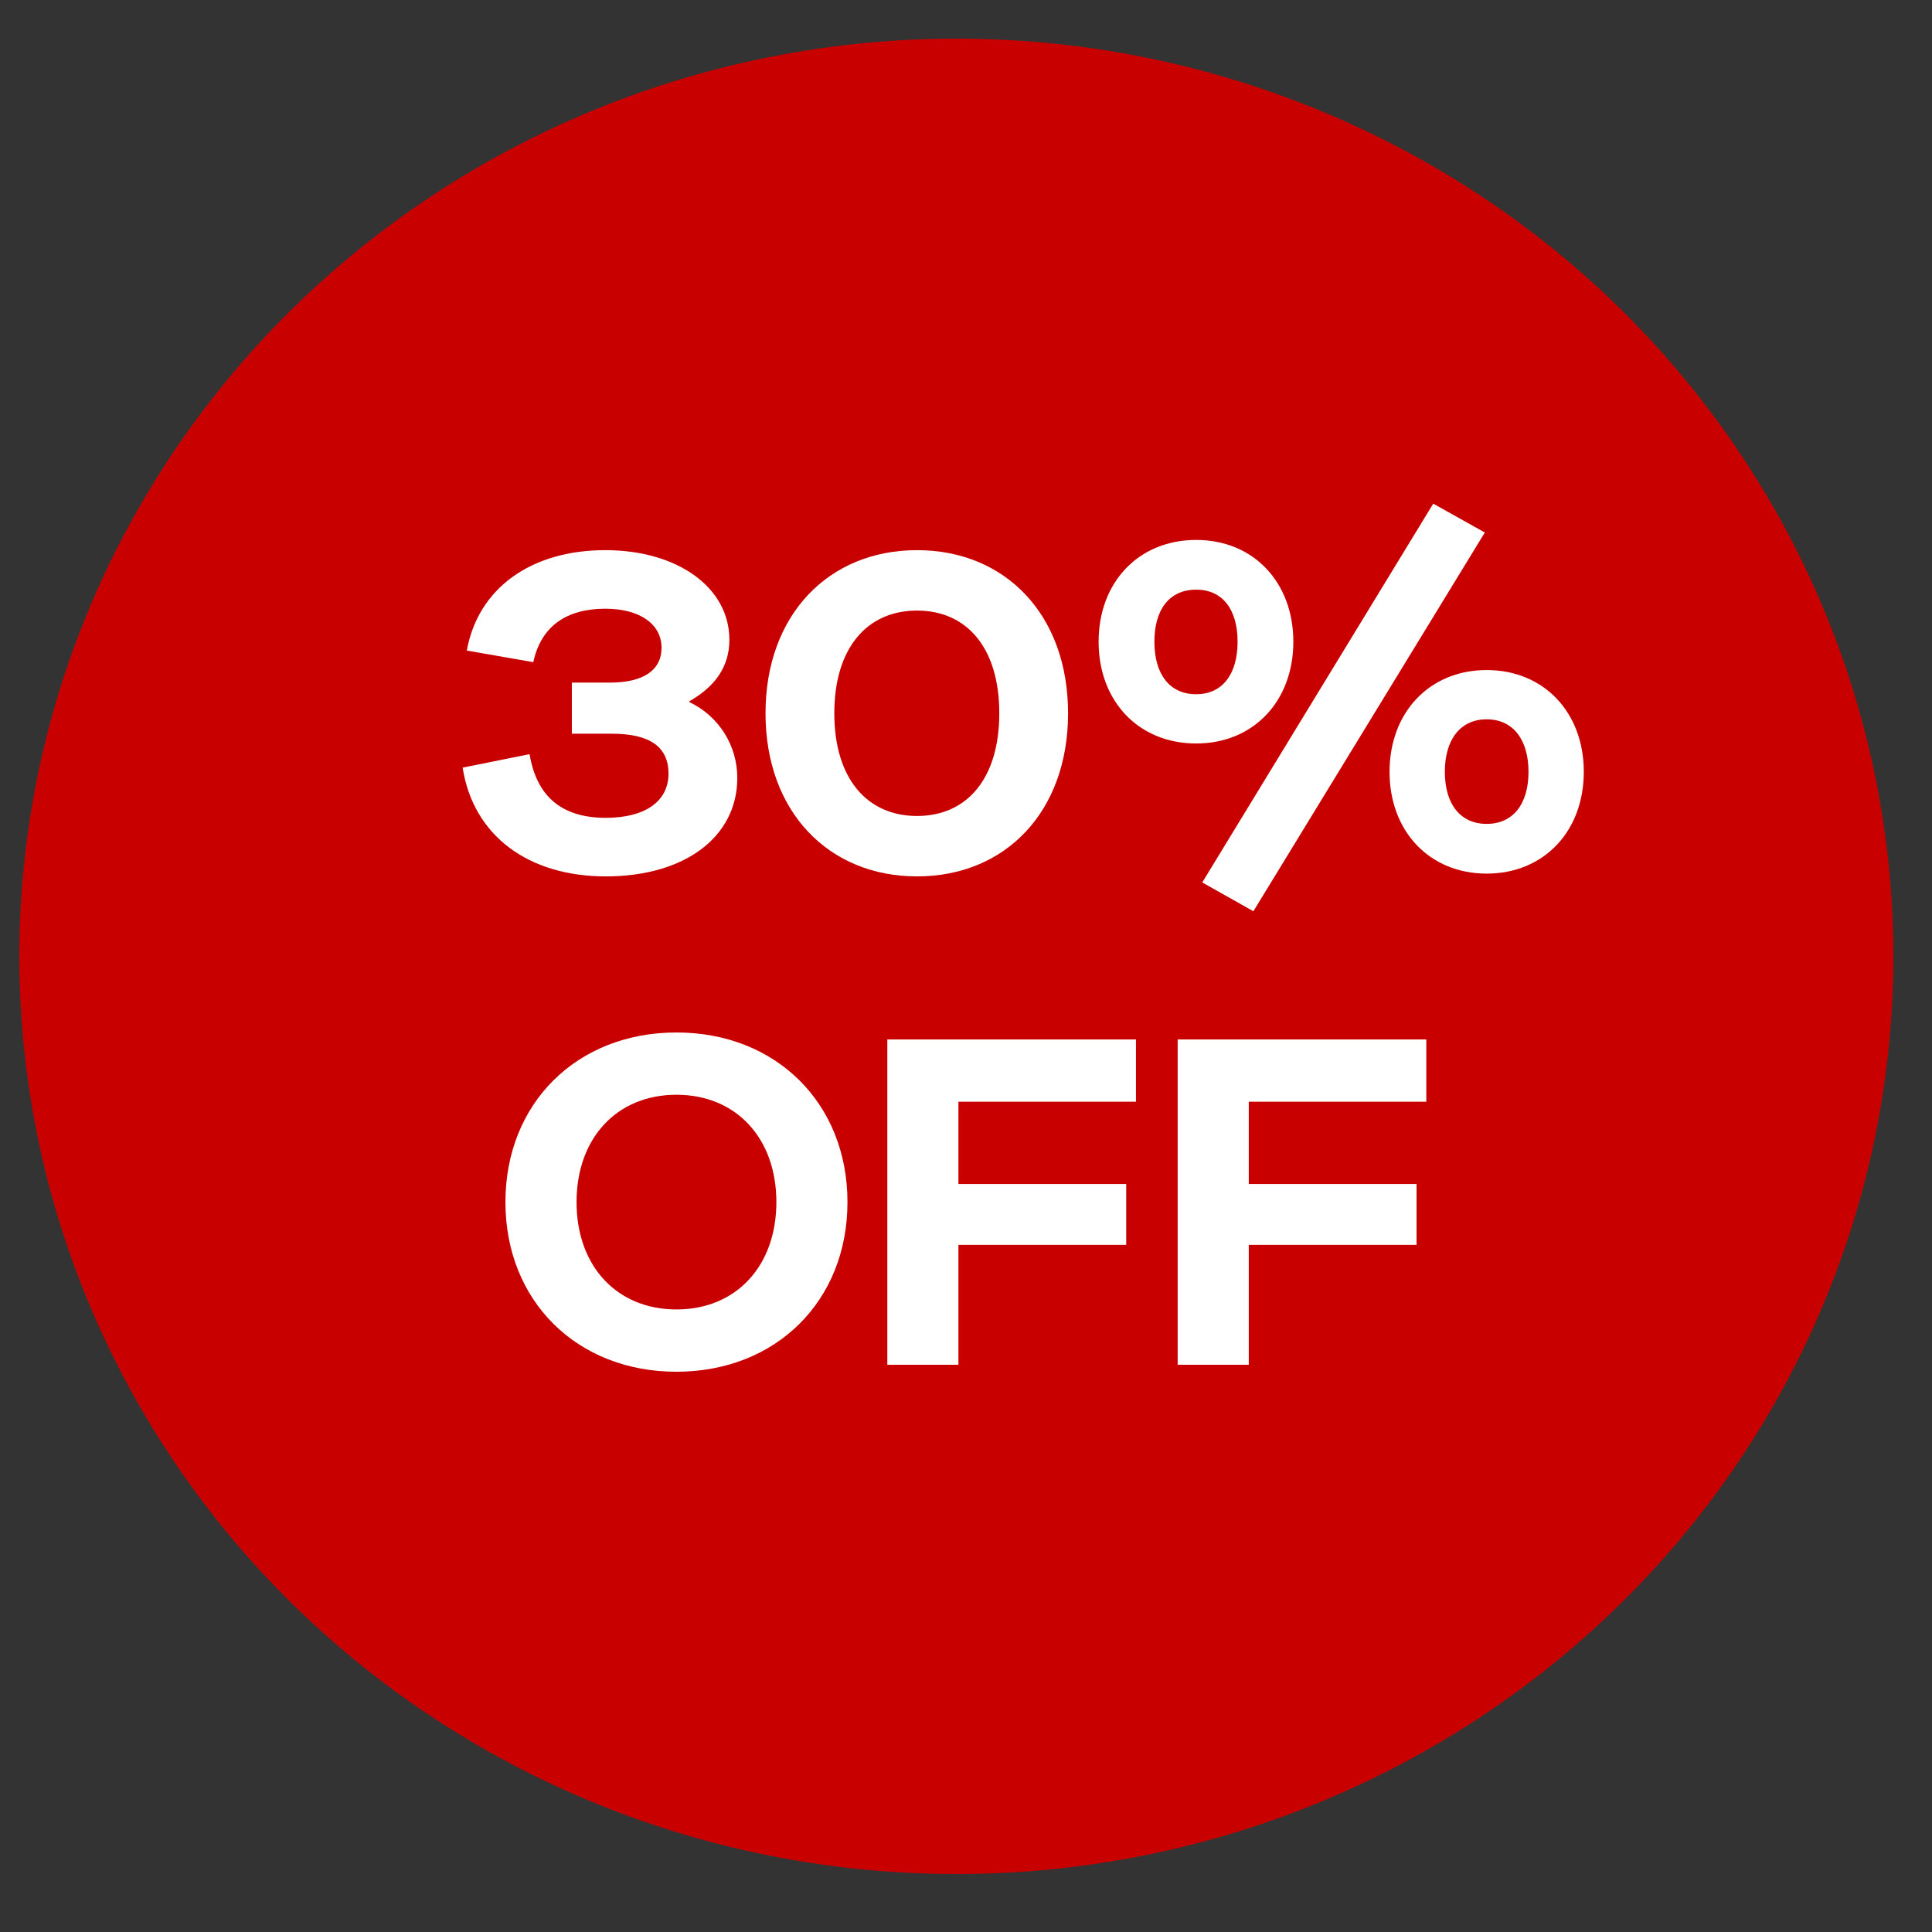 <svg xmlns:xlink="http://www.w3.org/1999/xlink" xmlns="http://www.w3.org/2000/svg" version="1.1" viewBox="0 0 100 100" height="100px" width="100px">
    <rect x="0" y="0" width="100" height="100" fill="#333333" stroke="none"/>
    <title>Artboard</title>
    <g stroke-width="1" fill-rule="evenodd" fill="none" stroke="none" id="Artboard">
        <g transform="translate(1, 2)" id="Group">
            <ellipse ry="47.5" rx="48.5" cy="47.5" cx="48.5" fill="#C90000" id="Oval"></ellipse>
            <g fill-rule="nonzero" fill="#FFFFFF" transform="translate(15.894, 21.363)" id="30%-OFF">
                <path id="Path" d="M14.461,21.999 C18.55,21.999 21.268,19.955 21.268,16.9 C21.268,15.216 20.306,13.7 18.791,12.979 L18.791,12.931 C20.186,12.137 20.859,11.078 20.859,9.755 C20.859,7.037 18.165,5.113 14.437,5.113 C10.564,5.113 7.846,7.109 7.268,10.309 L10.708,10.91 C11.117,9.034 12.44,8.144 14.437,8.144 C16.217,8.144 17.347,8.938 17.347,10.164 C17.347,11.343 16.385,11.968 14.677,11.968 L12.705,11.968 L12.705,14.614 L14.773,14.614 C16.77,14.614 17.708,15.312 17.708,16.683 C17.708,18.126 16.481,18.968 14.461,18.968 C12.127,18.968 10.877,17.814 10.516,15.673 L7.052,16.37 C7.605,19.906 10.468,21.999 14.461,21.999 Z"></path>
                <path id="Shape" d="M30.571,21.999 C35.142,21.999 38.389,18.656 38.389,13.556 C38.389,8.456 35.142,5.113 30.571,5.113 C26.001,5.113 22.729,8.456 22.729,13.556 C22.729,18.656 26.001,21.999 30.571,21.999 Z M30.571,18.872 C27.997,18.872 26.29,16.948 26.29,13.556 C26.29,10.164 27.997,8.24 30.571,8.24 C33.145,8.24 34.829,10.164 34.829,13.556 C34.829,16.948 33.145,18.872 30.571,18.872 Z"></path>
                <path id="Shape" d="M59.96,4.199 L57.29,2.707 L45.335,22.312 L47.981,23.803 L59.96,4.199 Z M45.022,15.12 C47.981,15.12 50.049,12.931 50.049,9.852 C50.049,6.773 47.981,4.584 45.022,4.584 C42.039,4.584 39.97,6.773 39.97,9.852 C39.97,12.931 42.039,15.12 45.022,15.12 Z M45.022,12.57 C43.627,12.57 42.857,11.511 42.857,9.852 C42.857,8.192 43.627,7.158 45.022,7.158 C46.393,7.158 47.163,8.192 47.163,9.852 C47.163,11.511 46.393,12.57 45.022,12.57 Z M60.056,21.855 C63.015,21.855 65.083,19.666 65.083,16.587 C65.083,13.508 63.015,11.319 60.056,11.319 C57.097,11.319 55.029,13.508 55.029,16.587 C55.029,19.666 57.097,21.855 60.056,21.855 Z M60.056,19.281 C58.685,19.281 57.891,18.247 57.891,16.587 C57.891,14.927 58.685,13.869 60.056,13.869 C61.427,13.869 62.221,14.927 62.221,16.587 C62.221,18.247 61.427,19.281 60.056,19.281 Z"></path>
                <path id="Shape" d="M18.119,47.638 C23.267,47.638 26.971,43.981 26.971,38.858 C26.971,33.734 23.267,30.078 18.119,30.078 C12.972,30.078 9.267,33.734 9.267,38.858 C9.267,43.981 12.972,47.638 18.119,47.638 Z M18.119,44.414 C15.04,44.414 12.948,42.177 12.948,38.858 C12.948,35.538 15.04,33.301 18.119,33.301 C21.198,33.301 23.291,35.538 23.291,38.858 C23.291,42.177 21.198,44.414 18.119,44.414 Z"></path>
                <polygon points="32.714 47.277 32.714 41.071 41.398 41.071 41.398 37.92 32.714 37.92 32.714 33.662 41.903 33.662 41.903 30.439 29.034 30.439 29.034 47.277" id="Path"></polygon>
                <polygon points="47.742 47.277 47.742 41.071 56.426 41.071 56.426 37.92 47.742 37.92 47.742 33.662 56.931 33.662 56.931 30.439 44.062 30.439 44.062 47.277" id="Path"></polygon>
            </g>
        </g>
    </g>
</svg>